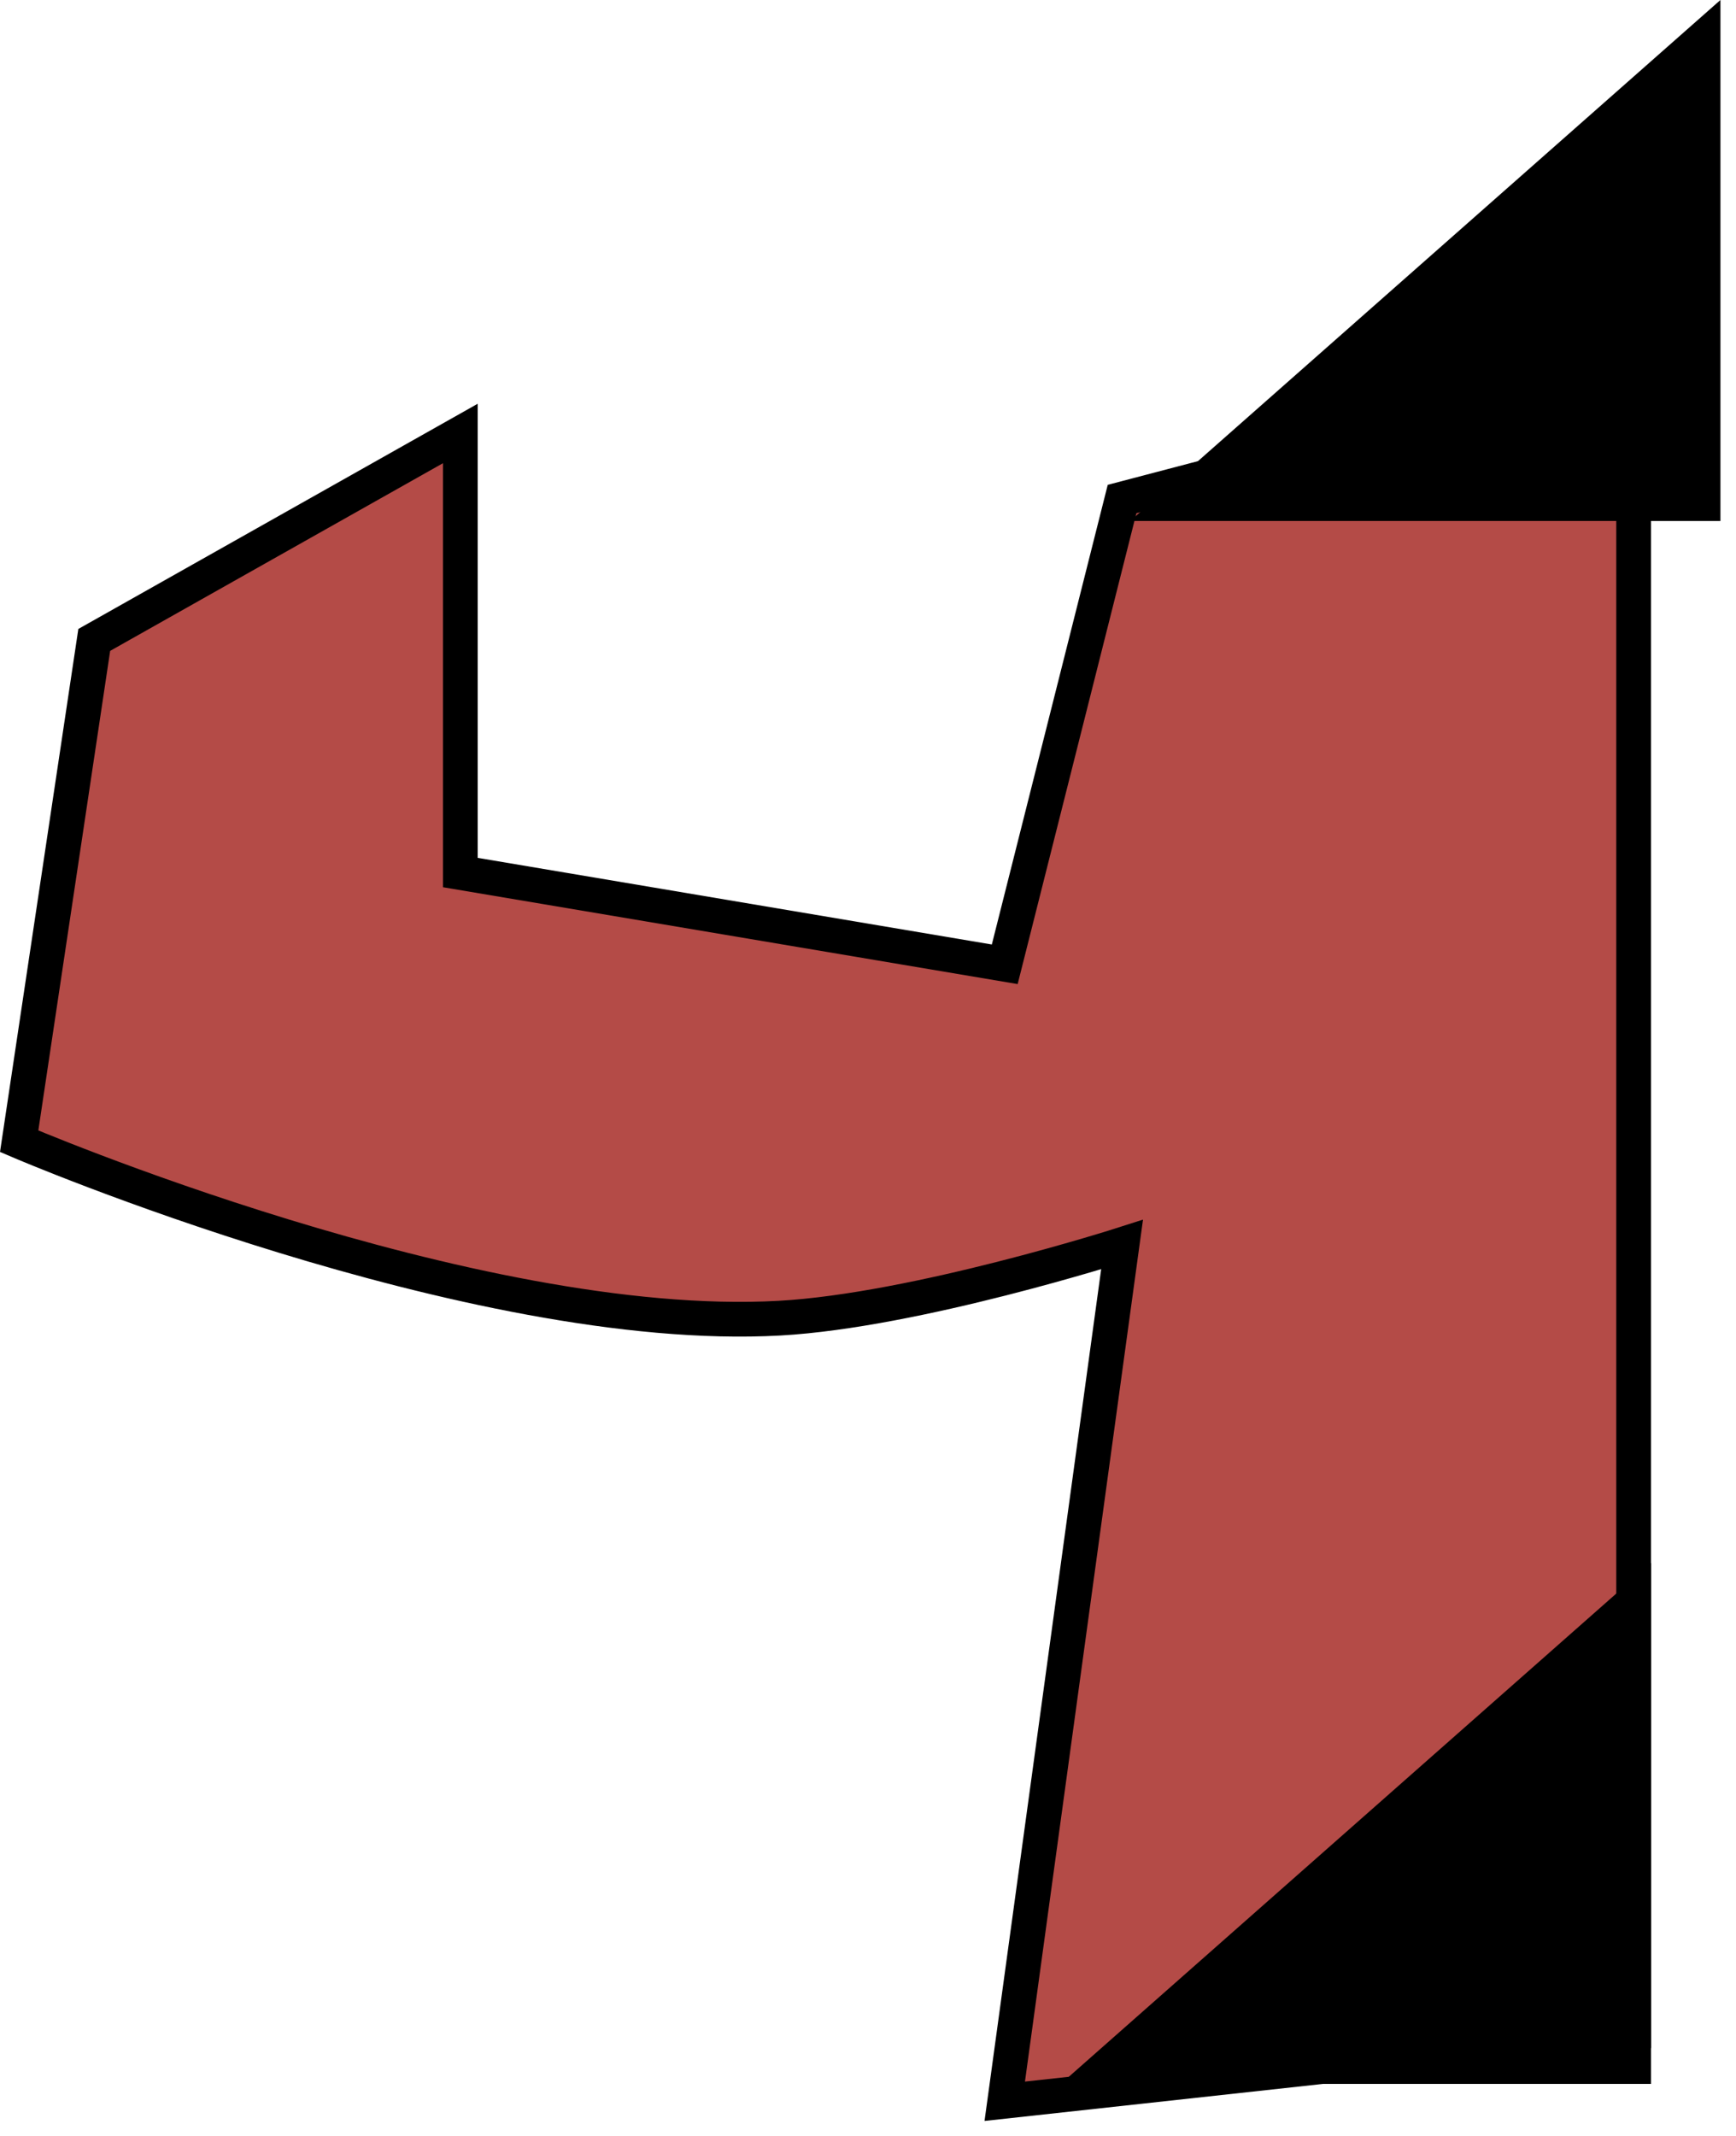 <svg width="100" height="123" viewBox="0 0 100 123" fill="none" xmlns="http://www.w3.org/2000/svg">
<path d="M1.104 65.717L5.429 36.849L26.516 24.962V50.245L57.877 55.528L64.635 28.736L94.103 21V117.038L57.877 121L64.635 71.667C64.635 71.667 52.775 75.468 44.9 75.906C27.165 76.891 1.104 65.717 1.104 65.717Z" fill="#B44B47" stroke="black" stroke-width="2"/>
<path d="M99.103 0L65.103 30H99.103V0Z" fill="black"/>
<path d="M95.103 90L61.103 120H95.103V90Z" fill="black"/>
</svg>
